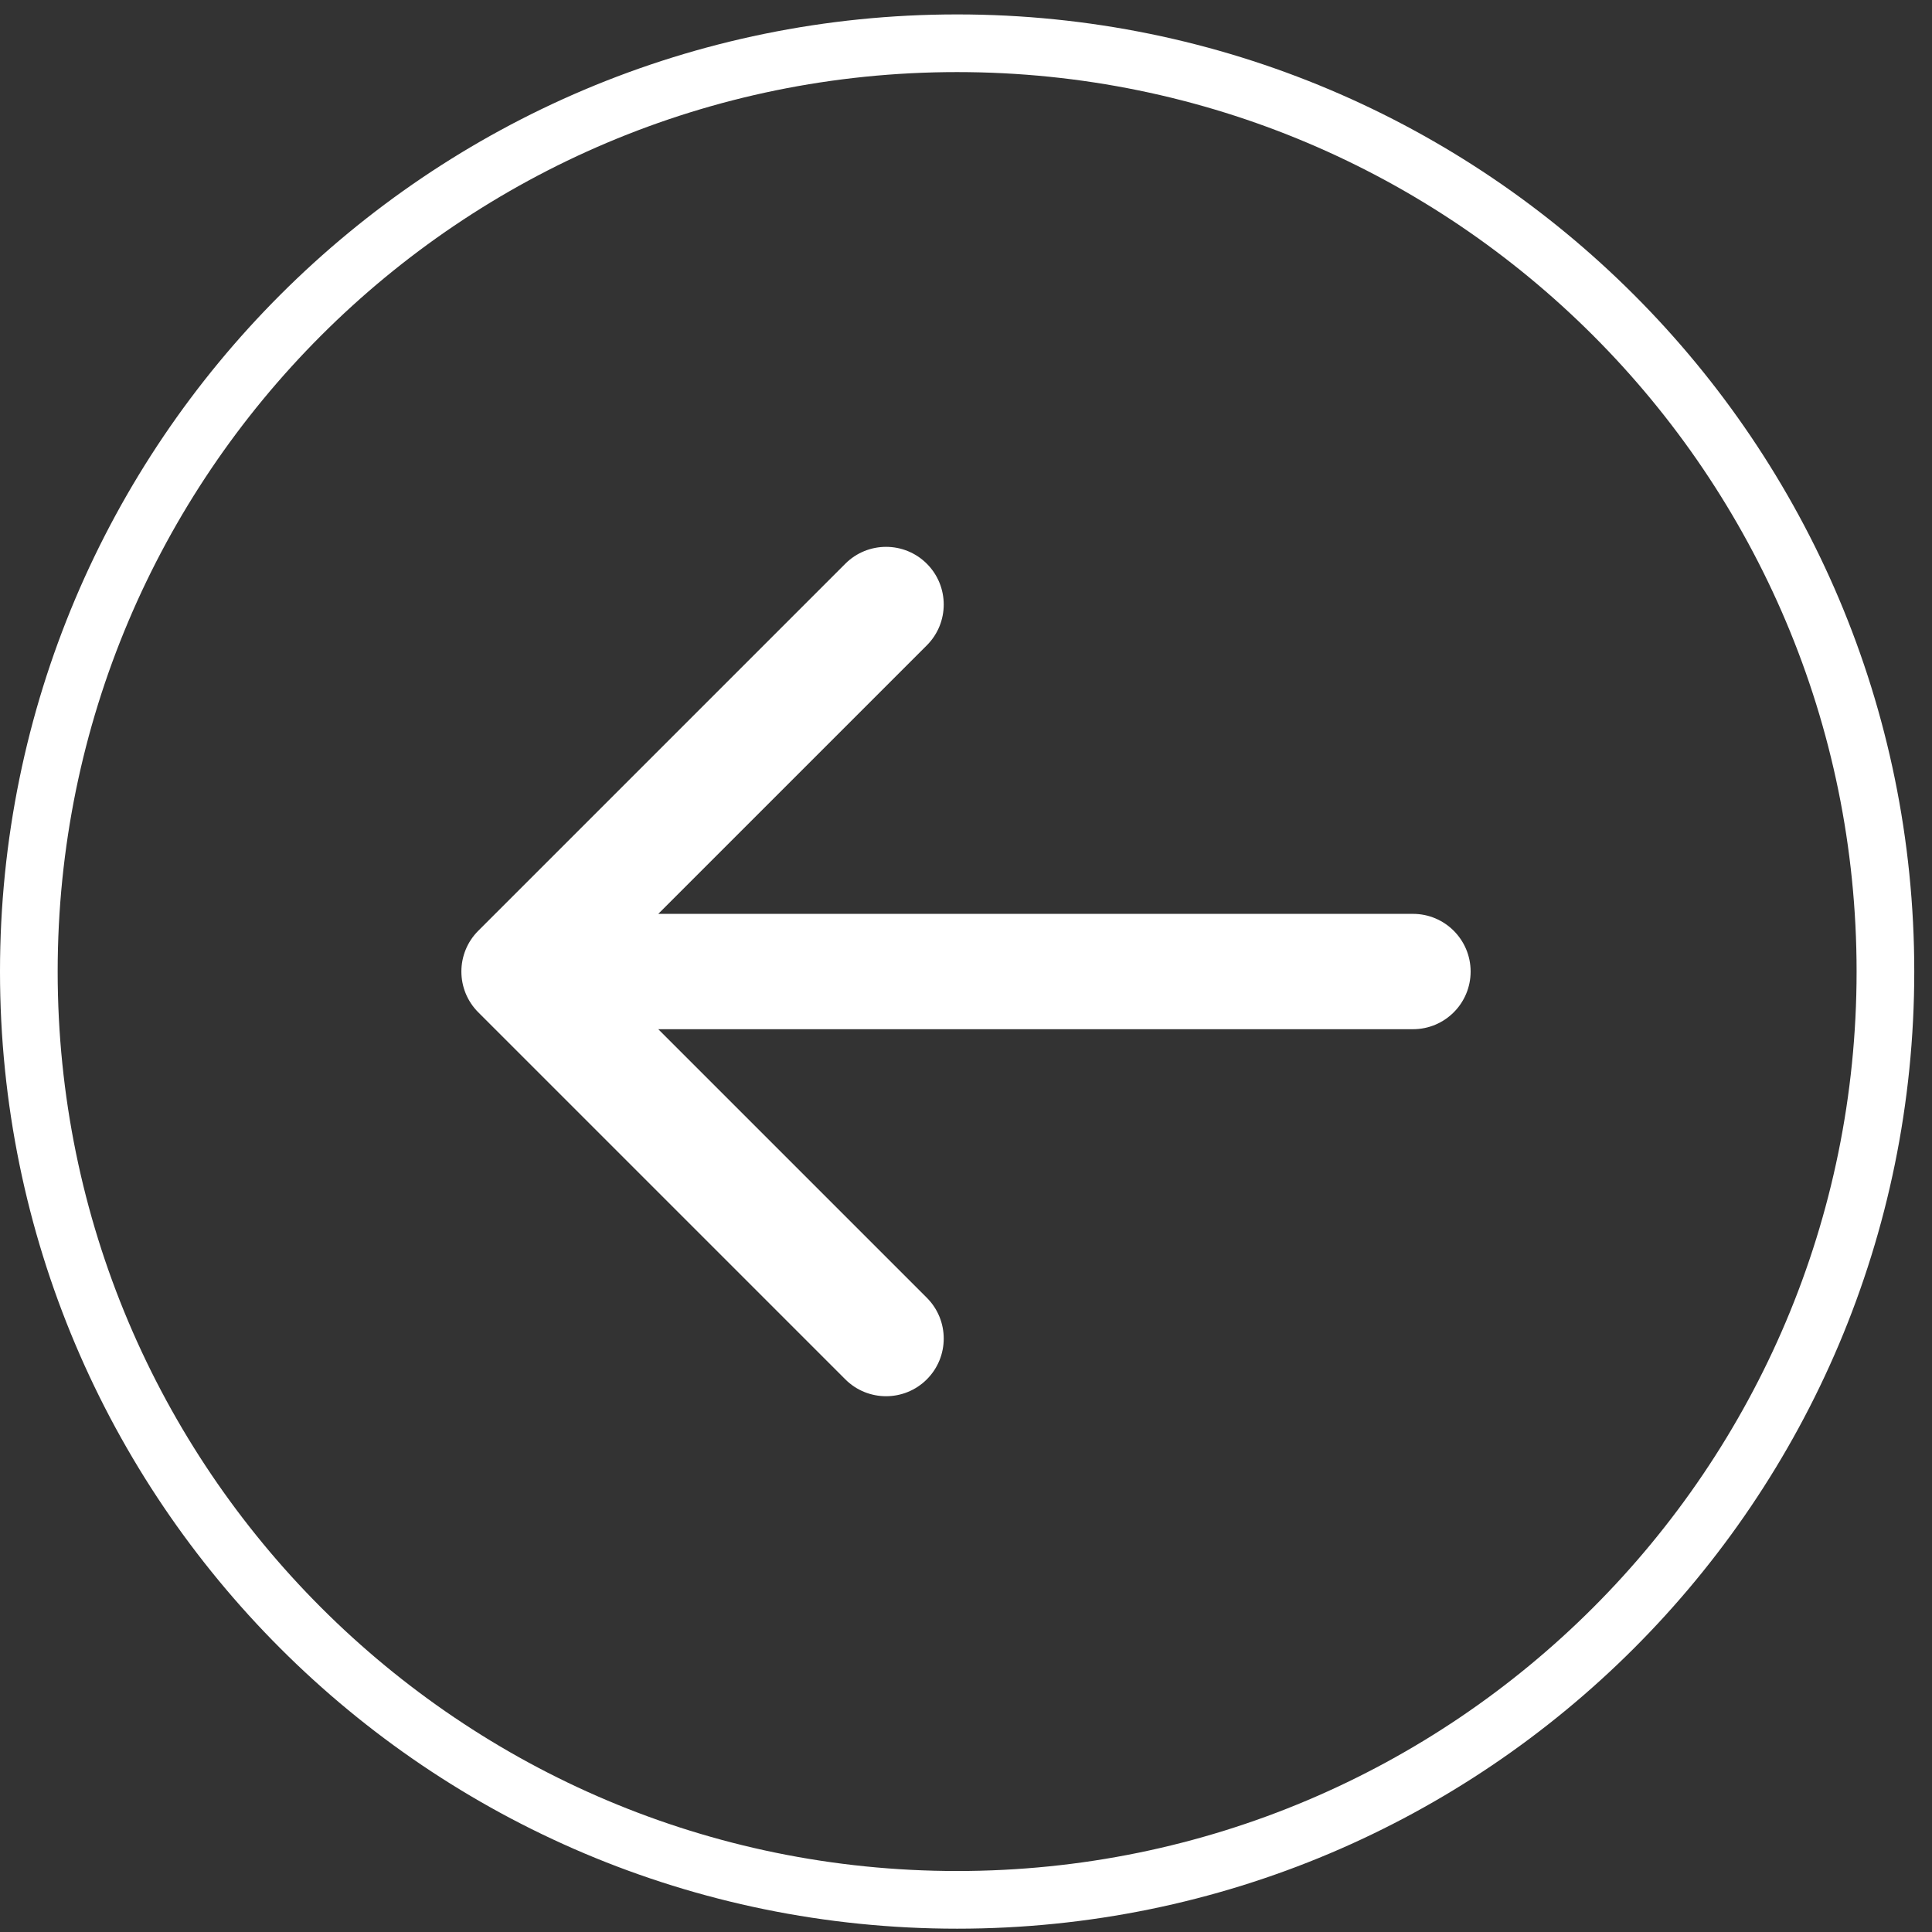 <svg width="67" height="67" viewBox="0 0 67 67" fill="none" xmlns="http://www.w3.org/2000/svg">
<rect x="0" y="0" width="67" height="67" fill="#333333" stroke="none"/>
<path d="M49 35.692C50.105 35.692 51 34.797 51 33.692C51 32.588 50.105 31.692 49 31.692L49 35.692ZM16.586 32.278C15.805 33.059 15.805 34.325 16.586 35.106L29.314 47.834C30.095 48.615 31.361 48.615 32.142 47.834C32.923 47.053 32.923 45.787 32.142 45.006L20.828 33.692L32.142 22.379C32.923 21.598 32.923 20.331 32.142 19.55C31.361 18.769 30.095 18.769 29.314 19.55L16.586 32.278ZM49 31.692L18 31.692L18 35.692L49 35.692L49 31.692Z" fill="white"/>
<path d="M33.192 65.885C50.972 65.885 65.385 51.472 65.385 33.692C65.385 15.913 50.972 1.5 33.192 1.5C15.413 1.5 1 15.913 1 33.692C1 51.472 15.413 65.885 33.192 65.885Z" stroke="white" stroke-width="2"/>
</svg>
